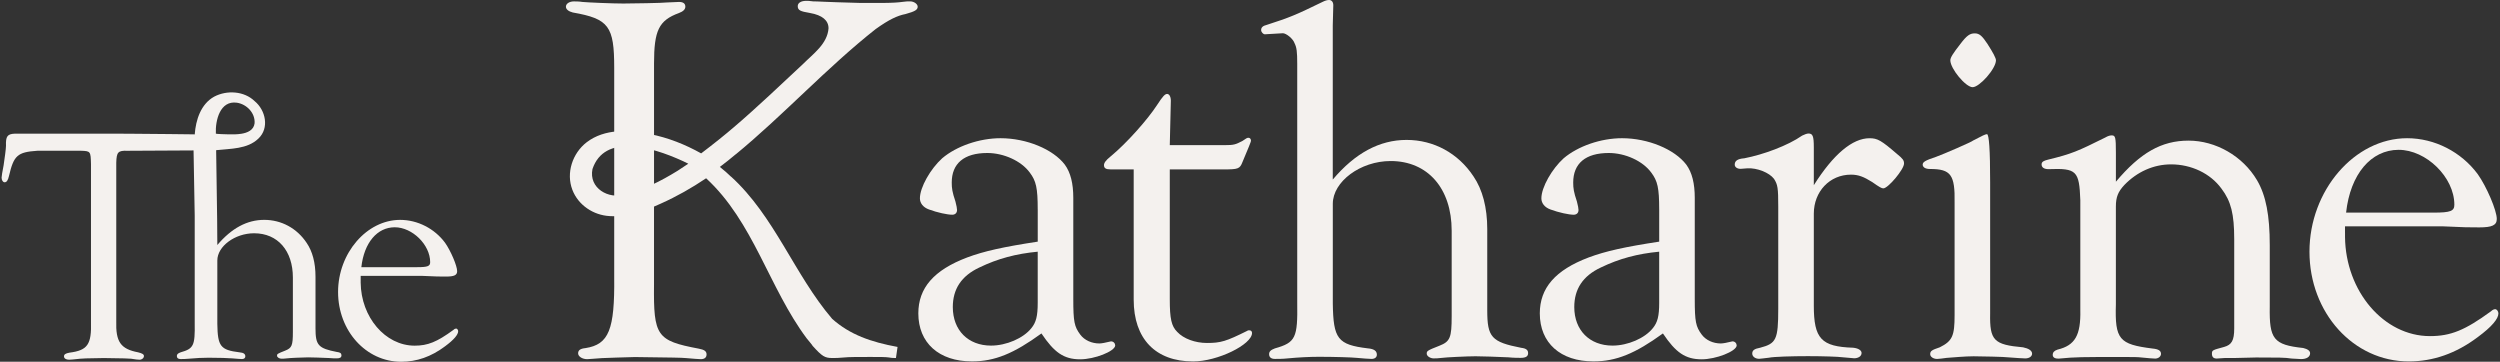 <svg width="774" height="112" viewBox="0 0 774 112" fill="none" xmlns="http://www.w3.org/2000/svg">
<rect x="0" y="0" width="774" height="112" fill="#333333" stroke="none"/>
<g clip-path="url(#clip0_622_54)">
<path d="M412.642 55.569C419.541 47.404 427.099 43.319 435.482 43.319C443.864 43.319 451.423 47.404 456.185 54.592C458.975 58.677 460.452 64.231 460.452 70.927V96.089C460.452 104.418 461.765 105.887 470.966 107.684C472.443 107.848 473.103 108.34 473.103 109.323C473.103 110.306 472.443 110.792 470.801 110.792C470.306 110.792 468.499 110.792 467.022 110.628C463.078 110.464 459.134 110.3 456.832 110.3C454.366 110.3 447.467 110.628 446.484 110.792C445.336 110.956 444.347 110.956 443.852 110.956C442.869 110.956 441.715 110.3 441.715 109.487C441.715 108.673 441.88 108.509 445.659 107.034C448.944 105.729 449.439 104.582 449.439 97.886V71.425C449.439 58.355 442.045 49.857 430.543 49.857C421.177 49.857 412.636 56.231 412.636 63.09V93.971C412.801 104.916 414.114 106.713 423.479 107.854C425.451 108.018 426.275 108.673 426.275 109.815C426.275 110.634 425.616 111.12 424.633 111.12C423.809 111.12 422.002 110.956 420.03 110.792C418.552 110.628 412.966 110.464 408.362 110.464C405.572 110.464 402.117 110.628 398.667 110.956C397.19 111.12 395.712 111.12 394.723 111.12C393.569 111.12 392.916 110.628 392.916 109.651C392.916 108.831 393.411 108.346 394.723 107.854C401.134 106.057 401.787 104.588 401.622 93.643V19.765C401.622 16.008 401.457 14.703 400.798 13.391C400.303 11.922 398.167 10.289 397.184 10.289L391.597 10.617C391.103 10.617 390.45 9.962 390.45 9.312C390.45 8.493 390.944 8.001 392.257 7.679C399.32 5.391 400.963 4.735 409.669 0.492C410.322 0.164 410.982 0 411.476 0C412.3 0 412.789 0.65 412.789 1.633L412.624 7.843V55.569H412.642Z" fill="#F4F1EE"/>
<path d="M321.277 77.921C314.543 78.57 308.956 80.045 303.205 82.819C297.619 85.436 294.988 89.515 294.988 95.07C294.988 102.257 299.756 106.998 306.82 106.998C311.588 106.998 316.838 104.709 319.305 101.607C320.782 99.811 321.277 97.85 321.277 93.764V77.921ZM321.277 64.851C321.277 58.155 320.782 56.03 318.81 53.414C316.179 49.82 310.757 47.368 305.666 47.368C298.437 47.368 294.658 50.634 294.658 56.516C294.658 58.313 294.823 59.46 295.806 62.398C296.135 63.703 296.3 64.523 296.3 65.009C296.3 65.992 295.641 66.478 294.823 66.478C293.345 66.478 290.225 65.822 287.594 64.845C285.787 64.189 284.804 62.884 284.804 61.415C284.804 57.979 288.089 52.267 291.703 49.001C296.141 45.243 303.205 42.791 309.781 42.791C317.833 42.791 326.045 46.221 329.659 50.962C331.467 53.414 332.291 56.838 332.291 61.251V92.617C332.291 99.641 332.62 101.11 334.428 103.562C335.74 105.359 338.042 106.336 340.344 106.336C340.999 106.336 342.204 106.12 343.958 105.687C344.782 105.687 345.271 106.336 345.271 106.992C345.106 108.789 338.866 111.241 334.428 111.241C329.336 111.241 326.375 109.117 322.431 103.234C313.889 109.444 307.973 111.891 300.91 111.891C290.72 111.891 284.316 106.172 284.316 97.024C284.316 89.181 289.084 83.627 299.432 79.711C304.689 77.751 310.605 76.445 321.283 74.812V64.845L321.277 64.851Z" fill="#F4F1EE"/>
<path d="M362.164 92.623C362.164 98.669 362.658 100.958 364.465 102.755C366.437 104.879 370.052 106.184 373.666 106.184C377.94 106.184 379.582 105.693 386.151 102.427C386.316 102.263 386.646 102.263 386.805 102.263C387.299 102.263 387.629 102.591 387.629 103.082C387.629 106.676 376.951 111.903 369.392 111.903C357.725 111.903 350.991 104.879 350.991 92.793V52.437H343.763C342.45 52.437 341.791 52.109 341.791 51.131C341.791 50.476 342.285 49.662 343.927 48.357C348.696 44.436 355.265 37.084 358.226 32.513C360.033 29.733 360.692 29.084 361.346 29.084C361.999 29.084 362.493 29.903 362.493 31.208L362.164 44.934H379.252C381.878 44.934 382.537 44.77 384.674 43.628C385.822 42.809 386.151 42.651 386.481 42.651C386.976 42.651 387.305 42.979 387.305 43.628C387.305 43.847 386.428 46.024 384.674 50.16C383.85 52.285 383.361 52.449 378.758 52.449H362.164V92.635V92.623Z" fill="#F4F1EE"/>
<path d="M513.684 77.921C506.95 78.57 501.364 80.045 495.613 82.819C490.026 85.436 487.395 89.515 487.395 95.07C487.395 102.257 492.163 106.998 499.227 106.998C503.995 106.998 509.246 104.709 511.712 101.607C513.19 99.811 513.684 97.85 513.684 93.764V77.921ZM513.684 64.851C513.684 58.155 513.19 56.03 511.218 53.414C508.586 49.82 503.165 47.368 498.073 47.368C490.844 47.368 487.065 50.634 487.065 56.516C487.065 58.313 487.23 59.46 488.213 62.398C488.543 63.703 488.708 64.523 488.708 65.009C488.708 65.992 488.048 66.478 487.23 66.478C485.753 66.478 482.633 65.822 480.002 64.845C478.194 64.189 477.211 62.884 477.211 61.415C477.211 57.979 480.496 52.267 484.11 49.001C488.549 45.243 495.613 42.791 502.188 42.791C510.241 42.791 518.452 46.221 522.067 50.962C523.874 53.414 524.698 56.838 524.698 61.251V92.617C524.698 99.641 525.028 101.11 526.835 103.562C528.148 105.359 530.449 106.336 532.751 106.336C533.406 106.336 534.611 106.12 536.365 105.687C537.19 105.687 537.678 106.336 537.678 106.992C537.513 108.789 531.267 111.241 526.835 111.241C521.743 111.241 518.782 109.117 514.838 103.234C506.297 109.444 500.381 111.891 493.317 111.891C483.127 111.891 476.723 106.172 476.723 97.024C476.723 89.181 481.491 83.627 491.84 79.711C497.096 77.751 503.012 76.445 513.69 74.812V64.845L513.684 64.851Z" fill="#F4F1EE"/>
<path d="M561.556 57.336C567.636 47.696 573.553 42.797 578.809 42.797C581.276 42.797 582.423 43.452 587.35 47.696C589.158 49.165 589.487 49.656 589.487 50.64C589.487 52.437 584.554 58.319 583.077 58.319C582.582 58.319 581.929 57.991 579.627 56.358C577.002 54.725 575.36 54.07 573.058 54.07C566.489 54.07 561.556 59.296 561.556 66.156V94.584C561.556 104.879 563.857 107.326 573.717 107.654C575.36 107.817 576.343 108.473 576.343 109.286C576.343 110.264 575.36 110.919 574.041 110.919C573.717 110.919 572.234 110.756 570.262 110.592C569.279 110.428 564.346 110.264 559.749 110.264C554.822 110.264 549.07 110.428 547.587 110.756C546.109 110.919 544.955 111.083 544.632 111.083C543.478 111.083 542.495 110.434 542.495 109.45C542.495 108.467 543.154 107.981 544.962 107.654C549.895 106.348 550.548 105.201 550.548 95.567V64.037C550.548 58.155 550.383 57.178 549.235 55.375C547.758 53.42 543.979 51.945 541.018 52.109L538.881 52.273C537.898 52.273 537.074 51.781 537.074 50.968C537.074 49.82 537.898 49.171 540.029 49.007C545.945 47.866 553.503 45.085 557.941 41.983C558.595 41.656 559.419 41.334 559.913 41.334C561.226 41.334 561.556 42.153 561.556 45.577V57.342V57.336Z" fill="#F4F1EE"/>
<path d="M615.319 13.598C617.073 16.322 617.95 18.009 617.95 18.661C617.95 21.277 612.858 26.995 610.721 26.995C608.585 26.995 603.822 21.277 603.822 18.661C603.822 17.841 604.647 16.536 606.942 13.598C608.914 10.982 609.897 10.332 611.381 10.332C612.864 10.332 613.682 11.152 615.325 13.598M616.149 97.079C615.984 105.414 617.297 106.719 626.339 107.532C627.981 107.86 629.135 108.516 629.135 109.493C629.135 110.313 628.311 110.962 626.998 110.962C626.015 110.962 624.208 110.798 621.741 110.634C620.917 110.47 612.87 110.306 611.063 110.306C608.597 110.306 604.818 110.634 602.681 110.798C601.368 110.962 600.379 111.126 599.726 111.126C598.578 111.126 597.589 110.476 597.589 109.657C597.589 108.674 598.084 108.352 600.544 107.532C604.488 105.571 605.141 103.939 605.141 97.571V62.775C605.306 54.118 603.993 52.321 597.583 52.321C596.105 52.321 595.446 51.83 595.281 51.18C595.116 50.203 595.934 49.711 599.39 48.564C601.692 47.744 610.728 43.823 610.892 43.501C613.689 42.032 614.672 41.54 615.166 41.54C615.821 41.54 616.149 46.496 616.149 56.407V97.085V97.079Z" fill="#F4F1EE"/>
<path d="M655.064 56.279C662.622 47.295 669.198 43.537 677.574 43.537C685.951 43.537 694.333 48.278 698.772 55.794C701.562 60.529 702.716 66.739 702.716 75.887V94.997C702.551 104.964 703.863 106.761 713.07 107.739C714.383 108.066 715.207 108.558 715.207 109.371C715.207 110.519 714.059 111.168 712.417 111.168L709.462 111.004C707.49 110.677 705.188 110.677 698.454 110.677L691.714 110.841H688.759L686.292 111.004C685.303 111.004 684.815 110.513 684.815 109.535C684.815 108.394 684.98 108.394 688.594 107.411C690.896 106.761 691.714 105.45 691.714 101.692V74.084C691.714 66.241 690.731 62.319 687.77 58.404C684.32 53.663 678.404 50.889 672.165 50.889C666.743 50.889 661.652 53.177 657.708 57.263C655.736 59.387 655.076 61.02 655.076 63.958V94.183C654.747 105.128 656.065 106.597 666.414 107.908C668.221 108.072 669.045 108.564 669.045 109.548C669.045 110.367 668.221 111.017 667.238 111.017C666.414 111.017 664.936 110.853 663.129 110.689C661.816 110.525 660.498 110.525 656.725 110.525C644.563 110.525 642.591 110.525 637.499 111.017H637.169C636.016 111.017 635.527 110.525 635.527 109.875C635.527 109.056 636.022 108.57 637.005 108.242C642.426 106.937 644.233 103.829 644.068 95.992V62.01C643.739 52.861 642.921 52.042 634.214 52.37C632.902 52.37 632.078 51.878 632.078 50.901C632.078 50.081 632.731 49.76 634.05 49.432C641.443 47.635 643.25 46.815 651.798 42.572C652.622 42.08 653.275 41.916 653.77 41.916C654.924 41.916 655.082 42.408 655.082 47.307V56.291L655.064 56.279Z" fill="#F4F1EE"/>
<path d="M753.457 65.828C758.713 65.828 759.867 65.337 759.867 63.376C759.867 54.883 751.155 46.385 742.614 46.385C734.072 46.385 727.662 53.9 726.349 65.822H753.457V65.828ZM726.019 72.038V73.343C726.184 90.171 738.016 104.06 752.309 104.06C758.719 104.06 763.152 102.263 771.204 96.381C771.699 95.889 772.187 95.725 772.517 95.725C773.012 95.725 773.506 96.381 773.506 97.03C773.506 98.663 771.534 101.116 767.096 104.382C760.362 109.444 753.292 111.897 745.733 111.897C728.645 111.897 715.012 96.866 715.012 77.915C715.012 58.962 728.98 42.791 745.245 42.791C753.786 42.791 762.004 47.04 767.096 53.9C769.886 57.821 773.006 65.173 773.006 67.783C773.006 69.744 771.528 70.399 767.584 70.399C763.64 70.399 763.805 70.399 756.247 70.071H726.013V72.032L726.019 72.038Z" fill="#F4F1EE"/>
<path d="M202.481 62.356V88.167C202.316 104.011 203.305 105.486 216.285 107.933C218.092 108.261 218.751 108.752 218.751 109.73C218.751 110.707 218.098 111.199 216.944 111.199C216.285 111.199 214.477 111.035 212.505 110.871C210.698 110.707 208.561 110.707 196.565 110.543L190.813 110.707L186.375 110.871C183.908 111.035 182.266 111.199 181.778 111.199C180.3 111.199 178.987 110.379 178.987 109.402C178.987 108.424 179.647 107.933 181.289 107.769C188.518 106.628 190.325 102.05 190.16 85.879V21.022C190.16 8.116 188.518 5.828 177.345 3.867C176.033 3.539 175.208 2.889 175.208 2.07C175.208 1.087 176.356 0.437 177.675 0.437C178.169 0.437 179.317 0.437 180.306 0.601C181.949 0.765 189.672 1.093 192.956 1.093C195.093 1.093 205.606 0.929 206.431 0.765L210.21 0.601C211.522 0.601 212.182 1.093 212.182 2.07C212.182 2.889 211.522 3.539 210.21 4.031C203.964 6.319 202.487 9.421 202.487 19.717V62.356H202.481Z" fill="#F4F1EE"/>
<path d="M129.107 82.716C132.447 82.716 133.18 82.407 133.18 81.162C133.18 75.766 127.642 70.363 122.215 70.363C116.787 70.363 112.715 75.14 111.872 82.716H129.107ZM111.665 86.662V87.494C111.769 98.19 119.29 107.016 128.375 107.016C132.447 107.016 135.268 105.875 140.384 102.136C140.695 101.826 141.013 101.717 141.22 101.717C141.532 101.717 141.849 102.136 141.849 102.548C141.849 103.586 140.598 105.147 137.777 107.223C133.497 110.44 129.004 112 124.199 112C113.338 112 104.668 102.445 104.668 90.401C104.668 78.358 113.545 68.074 123.881 68.074C129.315 68.074 134.535 70.776 137.771 75.134C139.547 77.629 141.532 82.297 141.532 83.961C141.532 85.205 140.591 85.624 138.088 85.624C135.585 85.624 135.683 85.624 130.878 85.418H111.665V86.662Z" fill="#F4F1EE"/>
<path d="M73.336 31.797C76.382 32.252 79.056 34.996 78.818 38.183C78.562 40.296 76.572 41.133 74.685 41.419C73.397 41.613 72.09 41.631 70.784 41.595C70.472 41.589 66.828 41.498 66.828 41.382C66.632 37.224 68.146 31.062 73.33 31.797M104.363 108.983C98.514 107.842 97.677 106.907 97.677 101.607V85.618C97.677 81.362 96.737 77.829 94.961 75.231C91.933 70.66 87.128 68.068 81.804 68.068C76.48 68.068 71.675 70.666 67.285 75.856L67.225 67.667L66.925 46.912V46.494C71.358 46.002 76.578 46.196 79.978 42.924C83.458 39.664 82.256 34.122 78.837 31.311C75.57 28.155 70.234 27.857 66.327 29.915C62.169 32.204 60.619 37.127 60.289 41.607L59.544 41.589L52.077 41.504C47.834 41.455 43.591 41.419 39.354 41.394C34.775 41.37 30.19 41.382 25.611 41.382H4.572C2.277 41.485 1.752 42.214 1.855 45.122C1.855 46.056 1.44 48.964 1.123 51.144C0.708 53.323 0.494 54.567 0.494 54.986C0.494 55.818 0.915 56.437 1.434 56.437C2.063 56.437 2.478 55.812 2.789 54.464C4.255 48.133 5.403 47.089 11.563 46.676H25.141C28.065 46.779 28.065 46.882 28.169 50.828V99.531C28.377 106.694 27.125 108.461 21.484 109.189C20.336 109.396 19.811 109.705 19.811 110.331C19.811 110.956 20.44 111.369 21.38 111.369C21.691 111.369 23.053 111.265 24.823 111.059C25.971 110.956 26.075 110.956 32.131 110.853C38.817 110.956 39.549 110.956 40.593 111.059C41.845 111.265 42.681 111.369 43.206 111.369C43.939 111.369 44.562 110.847 44.562 110.227C44.562 109.705 44.043 109.396 42.785 109.086C37.358 108.048 35.788 105.869 35.996 99.325V50.318C36.1 47.101 36.521 46.579 39.439 46.682L59.923 46.572C59.923 46.572 60.277 66.769 60.283 66.757V100.053C60.387 107.01 59.971 107.945 55.899 109.086C55.063 109.396 54.751 109.711 54.751 110.227C54.751 110.853 55.167 111.162 55.899 111.162C56.528 111.162 57.468 111.162 58.408 111.059C60.6 110.853 62.792 110.749 64.569 110.749C67.493 110.749 71.046 110.853 71.987 110.956C73.238 111.059 74.392 111.162 74.911 111.162C75.54 111.162 75.955 110.853 75.955 110.331C75.955 109.602 75.43 109.189 74.178 109.086C68.226 108.358 67.389 107.216 67.285 100.26V80.634C67.285 76.275 72.713 72.22 78.666 72.22C85.98 72.22 90.675 77.617 90.675 85.927V102.749C90.675 107.004 90.363 107.732 88.269 108.564C85.87 109.499 85.766 109.602 85.766 110.118C85.766 110.634 86.499 111.053 87.121 111.053C87.433 111.053 88.062 111.053 88.794 110.95C89.423 110.847 93.807 110.64 95.376 110.64C96.841 110.64 99.344 110.743 101.854 110.847C102.794 110.95 103.942 110.95 104.259 110.95C105.303 110.95 105.718 110.64 105.718 110.015C105.718 109.39 105.303 109.08 104.363 108.977" fill="#F4F1EE"/>
<path d="M183.426 52.346C187.12 41.376 201.43 45.304 211.242 49.79C211.956 50.118 212.554 50.409 213.098 50.682C211.999 51.423 210.906 52.169 209.776 52.88C204.544 56.109 199.129 58.835 193.414 60.182C188.432 61.779 182.229 58.264 183.426 52.346ZM256.115 11.036C256.152 10.915 256.207 10.805 256.237 10.684C256.201 10.799 256.158 10.921 256.115 11.036ZM281.818 0.425C281.159 0.425 280.341 0.425 279.352 0.589C278.369 0.753 276.067 0.917 272.618 0.917H266.537C254.21 0.589 253.557 0.425 251.75 0.425C250.767 0.261 249.943 0.261 249.613 0.261C247.971 0.261 246.982 0.917 246.982 1.894C246.982 3.199 247.806 3.527 250.761 4.019C254.54 4.674 256.512 6.307 256.512 8.754C256.512 9.27 256.433 9.786 256.317 10.308C256.427 9.804 256.506 9.288 256.512 8.754C256.182 13.592 251.762 16.651 248.588 19.844C242.562 25.478 234.051 33.533 227.86 38.815C224.374 41.838 220.754 44.697 217.078 47.489C212.139 44.721 206.803 42.608 201.259 41.522C194.825 40.089 187.132 39.822 181.643 44.041C177.229 47.434 175.196 53.554 177.217 58.798C179.042 63.533 183.743 66.647 188.78 66.903C194.287 67.236 199.648 65.282 204.581 63.036C209.483 60.85 214.166 58.185 218.611 55.193C233.263 68.663 238.056 89.072 249.729 104.728C249.882 104.94 251.64 106.992 251.591 107.083C254.546 110.349 255.37 110.84 257.672 110.84C258.496 110.84 259.809 110.84 261.286 110.677C262.599 110.513 265.884 110.513 269.498 110.513C272.453 110.513 274.266 110.513 275.249 110.677C276.073 110.84 276.892 110.84 277.386 110.84L277.881 107.411C269.632 105.893 263.124 103.611 257.629 98.706C245.871 84.932 239.826 66.927 226.261 54.61C226.334 54.689 226.401 54.768 226.48 54.847C225.326 53.736 224.136 52.667 222.866 51.678C224.594 50.391 226.254 49.049 227.878 47.683C227.817 47.744 227.744 47.811 227.683 47.872C242.488 35.725 256.091 20.828 271.122 8.99C275.188 6.083 277.826 4.832 280.335 4.352C283.29 3.533 284.114 3.047 284.114 2.064C284.114 1.244 282.966 0.431 281.812 0.431" fill="#F4F1EE"/>
</g>
<defs>
<clipPath id="clip0_622_54">
<rect width="773" height="112" fill="white" transform="translate(0.5)"/>
</clipPath>
</defs>
</svg>
